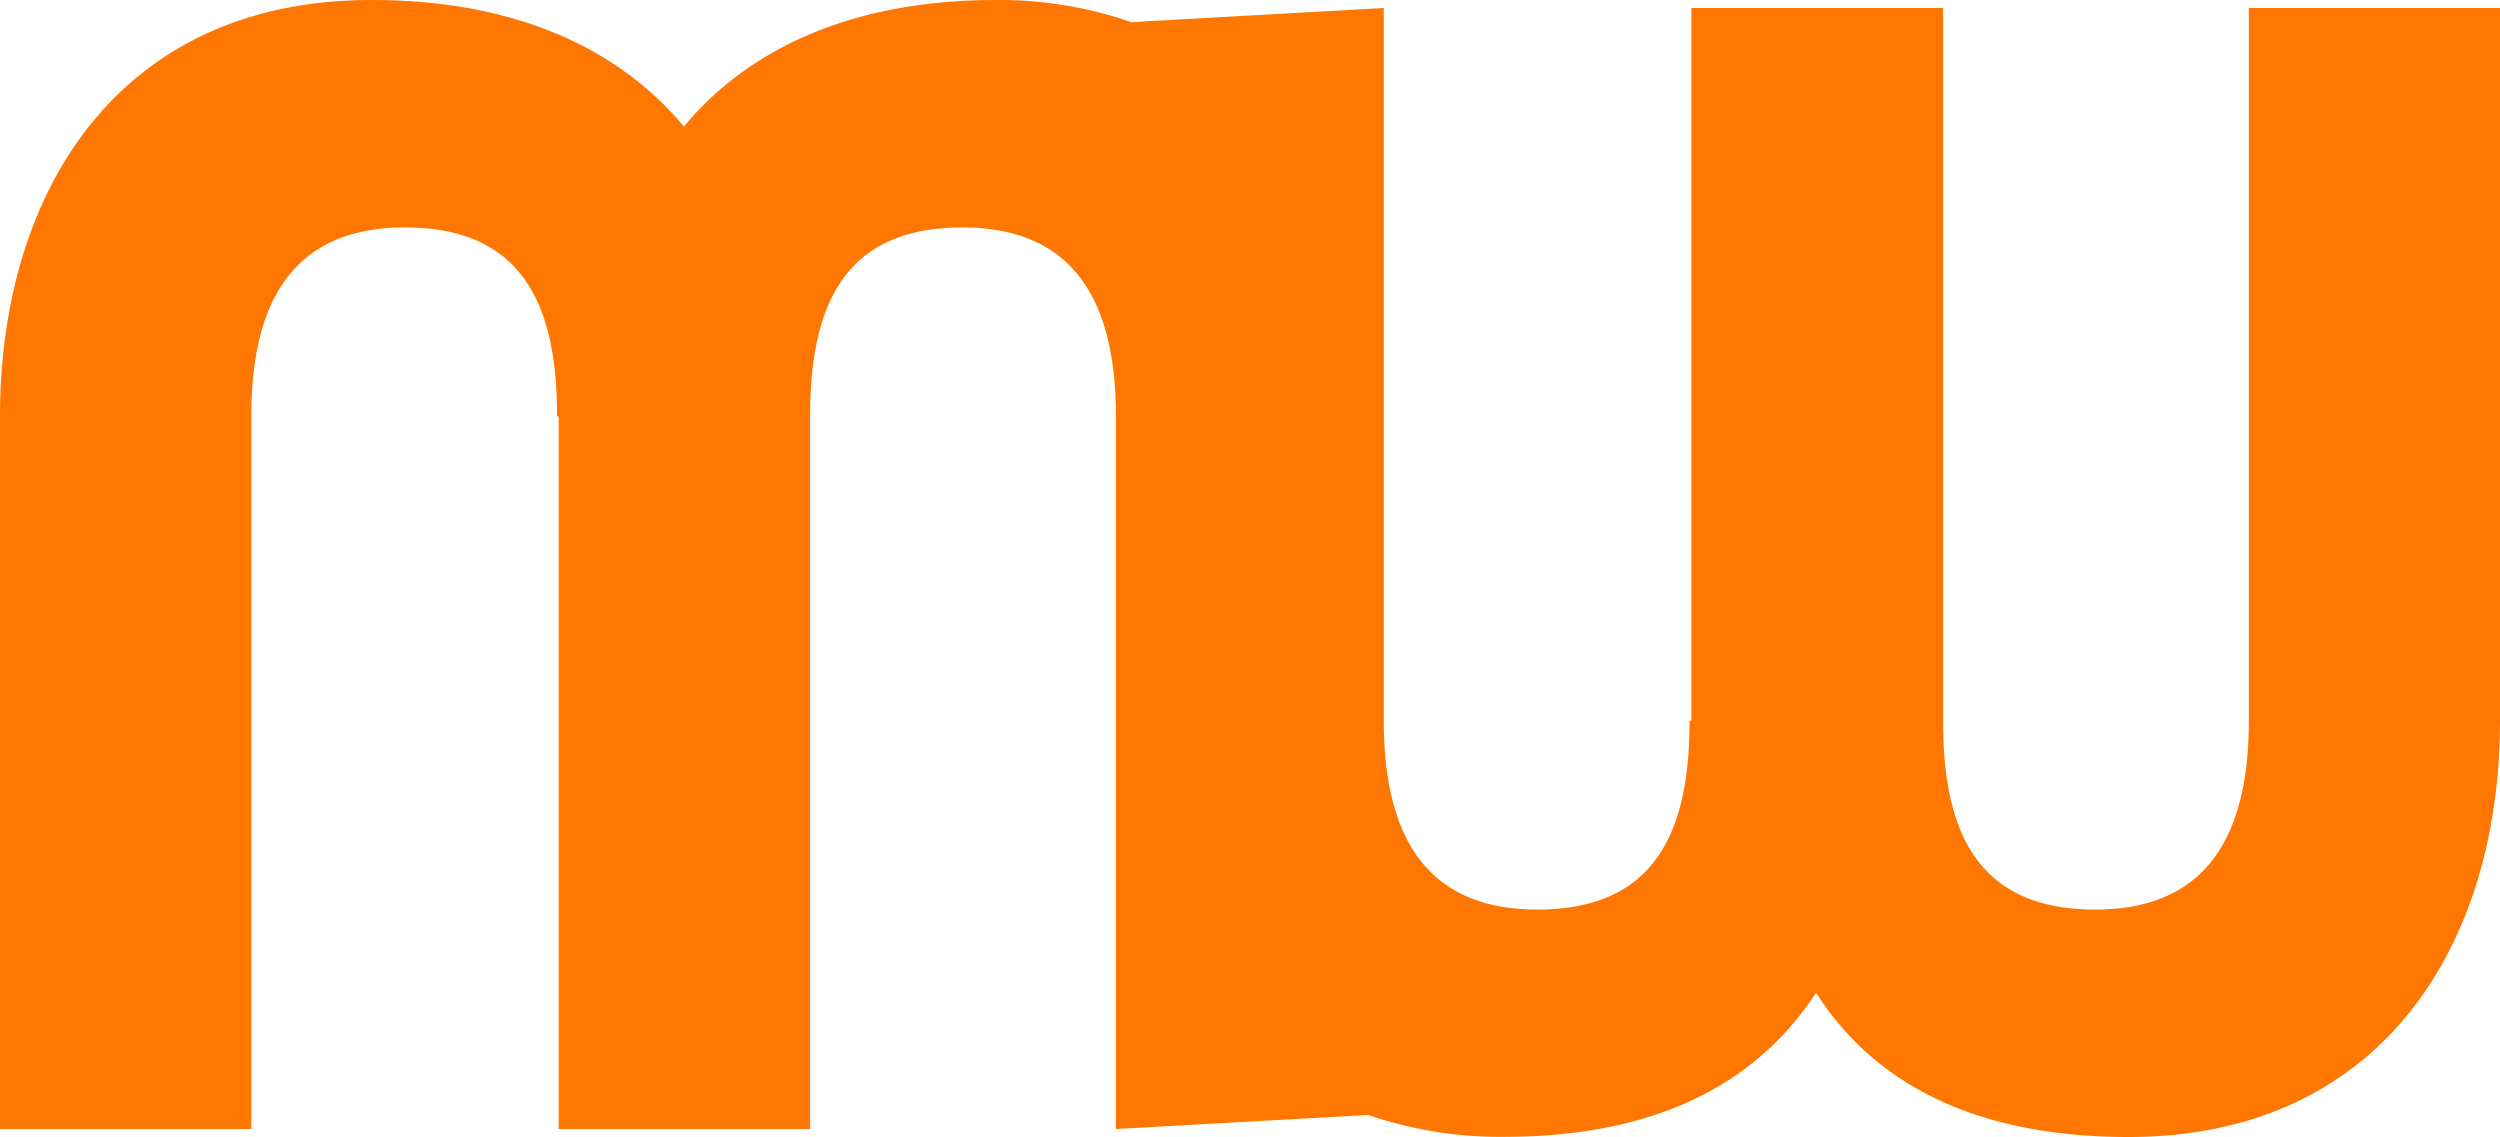 <svg xmlns="http://www.w3.org/2000/svg" width="76.484" height="34.79" viewBox="0 0 76.484 34.79"><path id="mwde-logo" d="M68.8.245v21.8c0,3.234-1.078,5.782-4.7,5.782-3.724,0-4.655-2.548-4.655-5.782V.245h-7.7v21.8H51.69c0,3.234-.931,5.782-4.655,5.782-3.626,0-4.7-2.548-4.7-5.782V.245l-7.7.431v.01A12.3,12.3,0,0,0,30.478,0c-4.459,0-7.6,1.519-9.555,3.871C18.963,1.519,15.823,0,11.368,0,3.577,0,0,5.929,0,12.74v21.8H7.688V12.74c0-3.234,1.078-5.782,4.7-5.782,3.724,0,4.655,2.548,4.655,5.782h.049v21.8h7.693V12.74c0-3.234.931-5.782,4.655-5.782,3.626,0,4.7,2.548,4.7,5.782v21.8l7.693-.428v-.01a12.456,12.456,0,0,0,4.173.678c4.8,0,7.791-1.715,9.555-4.41,1.717,2.7,4.753,4.415,9.555,4.415,7.742,0,11.368-5.88,11.368-12.74V.245Z" fill="#f70"/></svg>